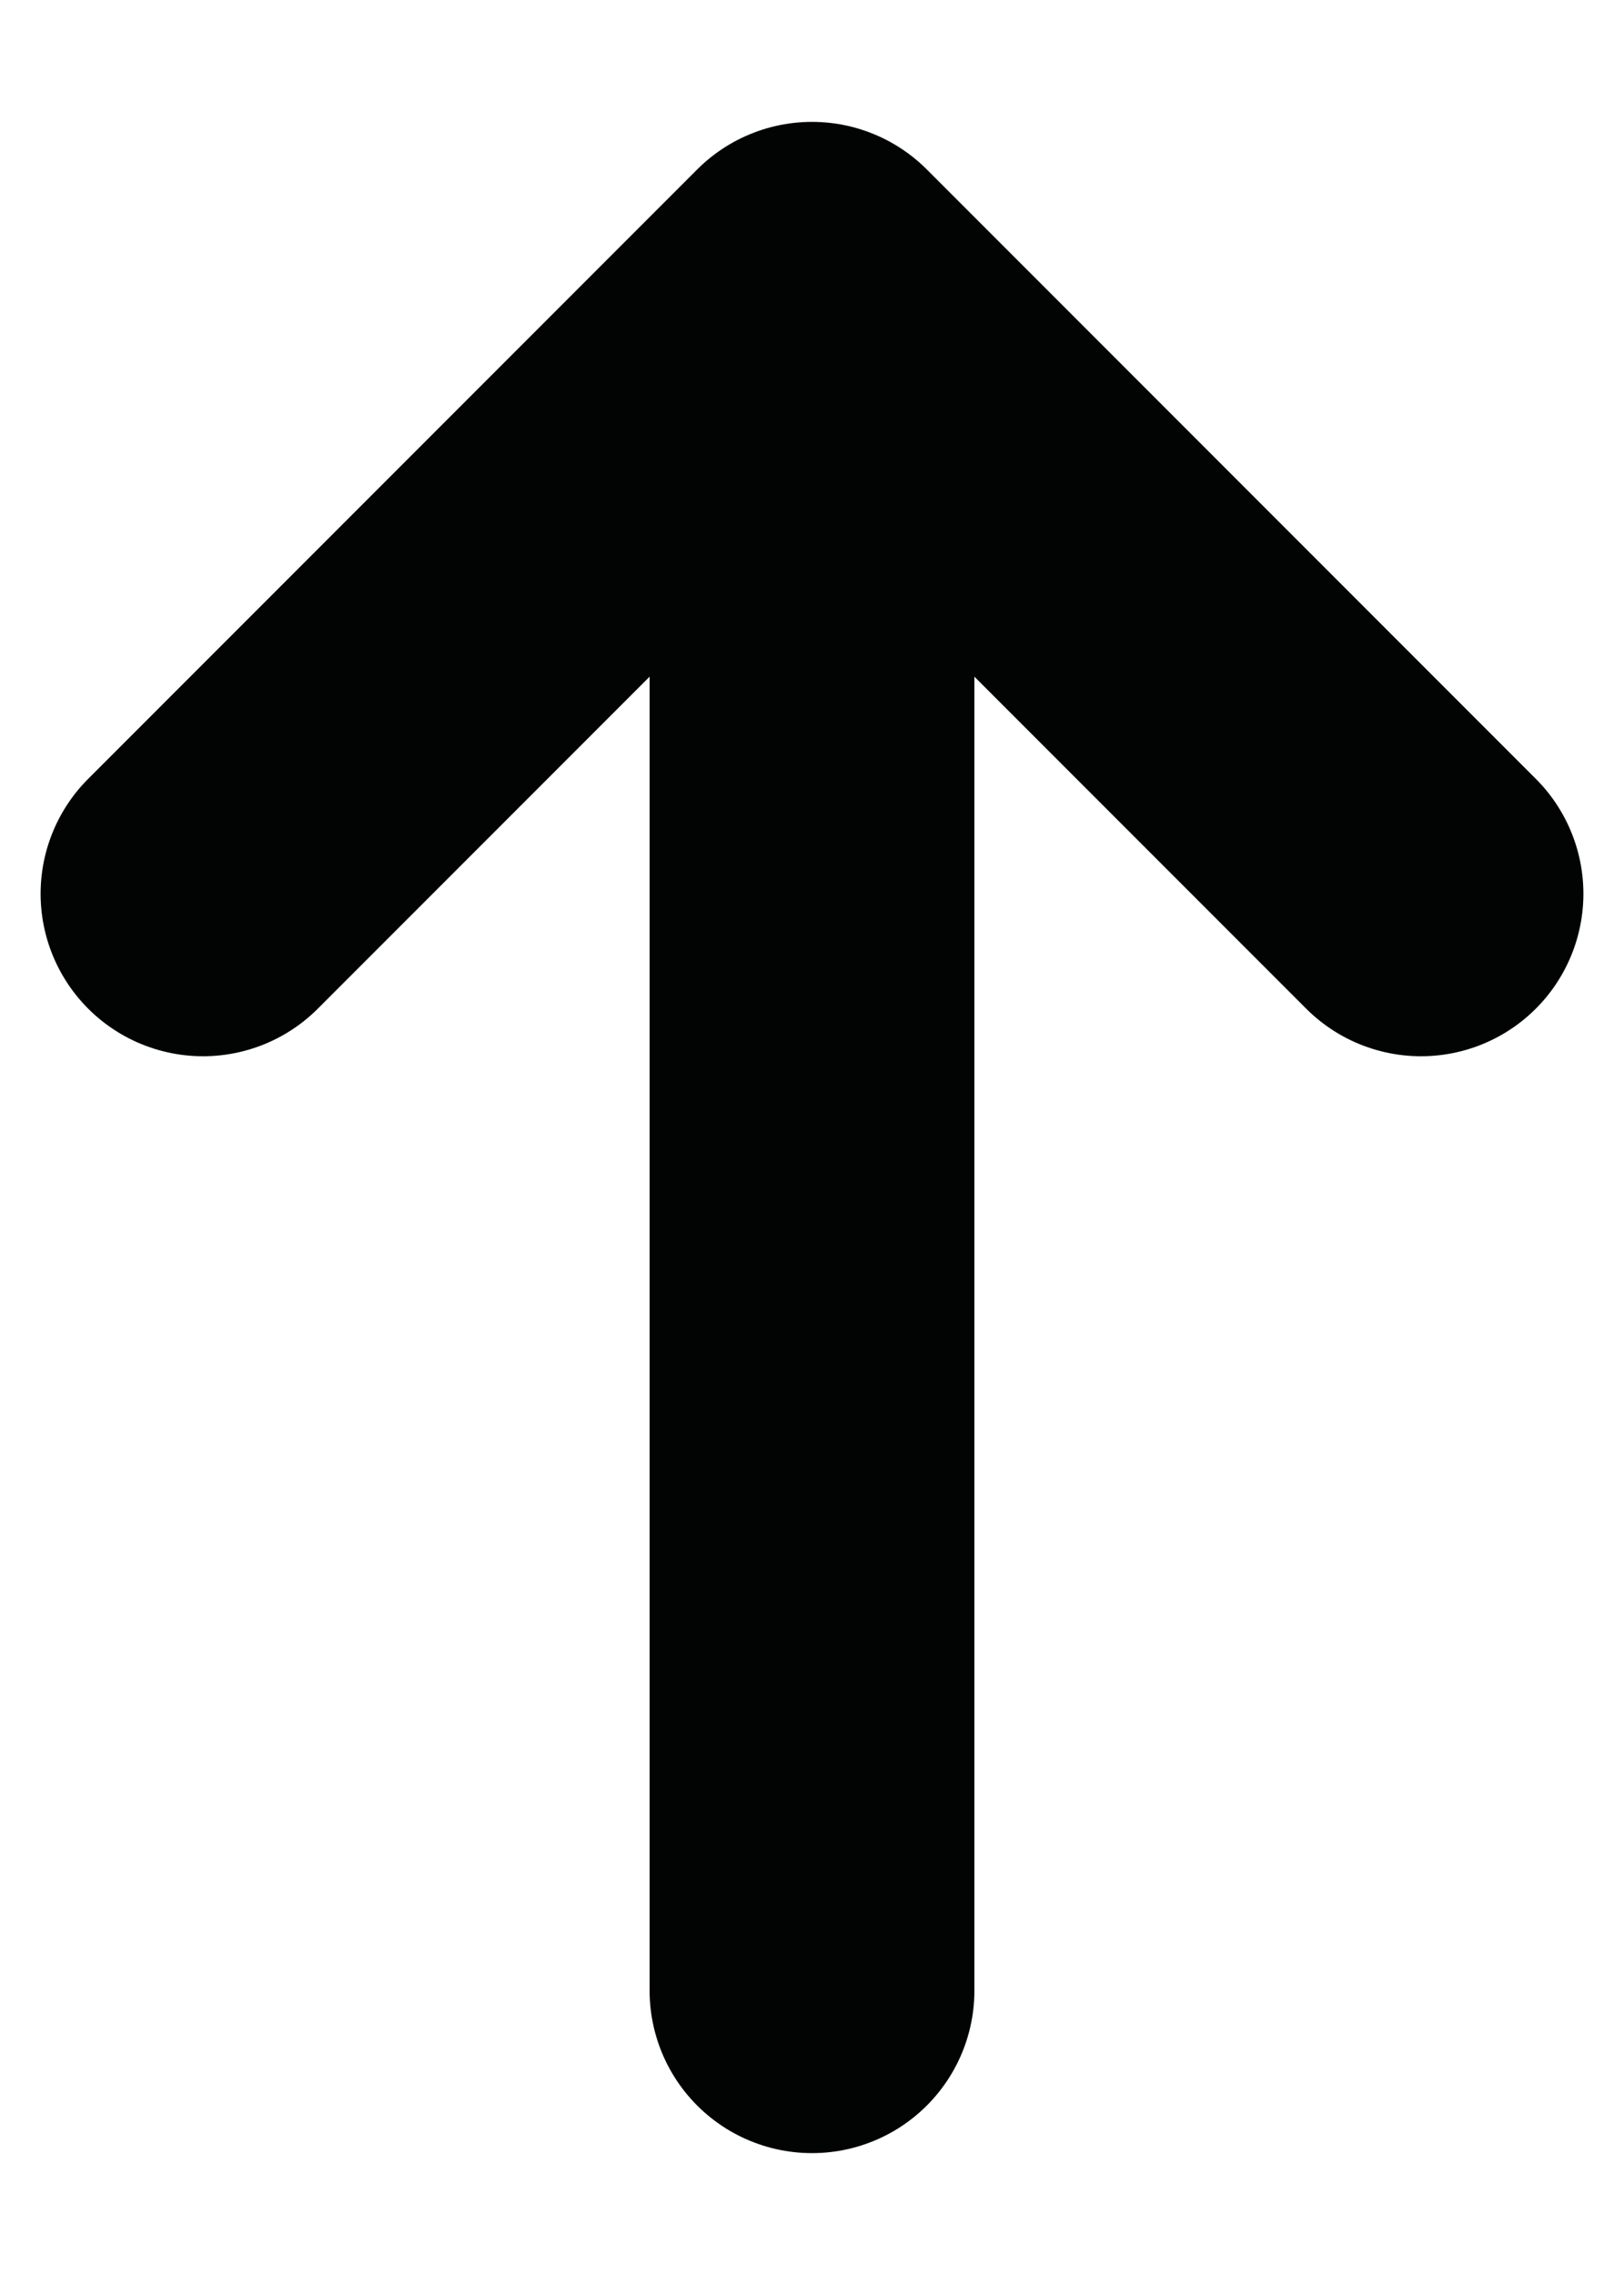 <?xml version="1.0" encoding="UTF-8"?>
<svg width="10px" height="14px" viewBox="0 0 10 14" version="1.1" xmlns="http://www.w3.org/2000/svg" xmlns:xlink="http://www.w3.org/1999/xlink">
    <!-- Generator: Sketch 53.2 (72643) - https://sketchapp.com -->
    <title>icon/arrow/down/black-big</title>
    <desc>Created with Sketch.</desc>
    <g id="Symbols" stroke="none" stroke-width="1" fill="none" fill-rule="evenodd" stroke-linecap="round">
        <g id="elementos/produtos/cat-open" transform="translate(-259, -10)" stroke="#020303" stroke-width="2">
            <g id="icon/arrow/down/black-big" transform="translate(264, 17) scale(1, -1) translate(-264, -17) translate(258, 11)">
                <polyline id="arrow" stroke-linejoin="round" points="2.25 7.5 6 11.25 9.75 7.5"></polyline>
                <path d="M6,10.5 L6,0.75" id="Path-7"></path>
            </g>
        </g>
    </g>
</svg>